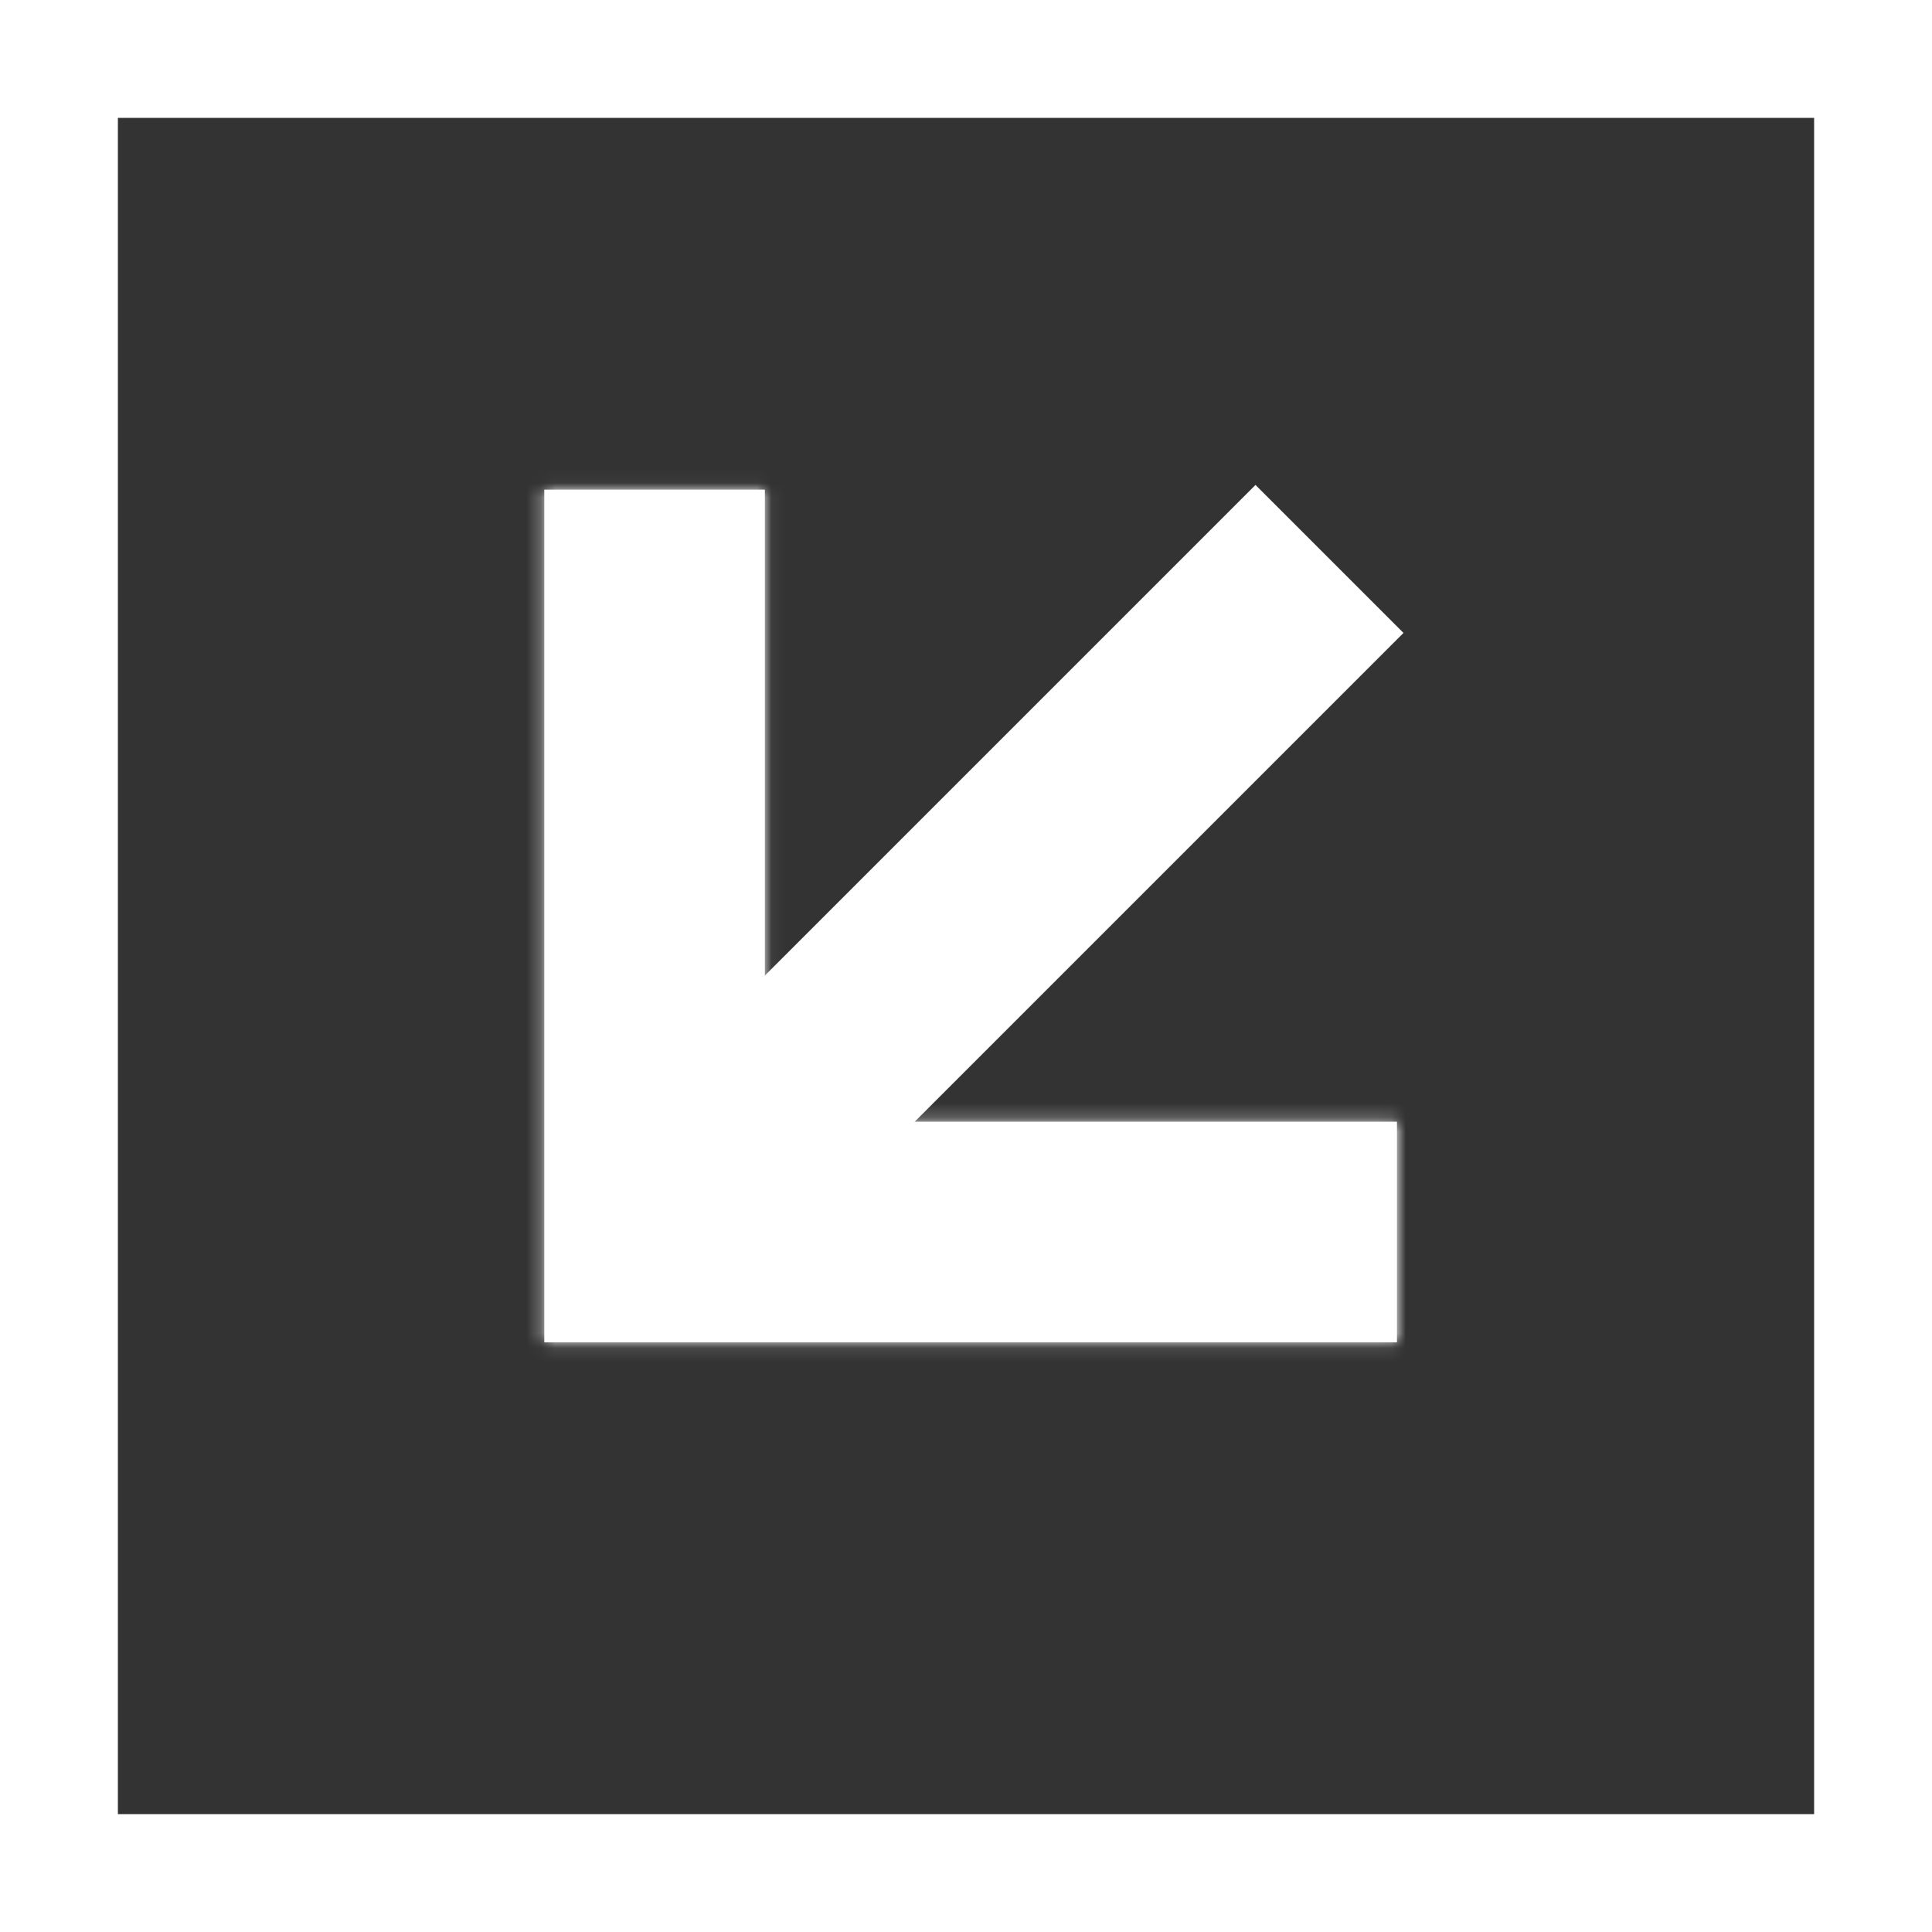<svg width="134" height="134" viewBox="0 0 134 134" fill="none" xmlns="http://www.w3.org/2000/svg">
<rect x="0" y="0" width="134" height="134" fill="#333333" stroke="none"/>
<rect x="129.912" y="4.088" width="125.824" height="125.824" transform="rotate(90 129.912 4.088)" stroke="white" stroke-width="8.176"/>
<mask id="path-2-inside-1_2060_810" fill="white">
<path d="M96.89 93.1L37.752 93.1L37.752 33.962L53.049 33.962L53.049 77.802L96.89 77.802L96.89 93.1Z"/>
</mask>
<path d="M96.89 93.1L37.752 93.1L37.752 33.962L53.049 33.962L53.049 77.802L96.89 77.802L96.89 93.1Z" fill="white"/>
<path d="M96.89 93.1L96.89 115.306L119.096 115.306L119.096 93.1L96.89 93.1ZM37.752 93.1L15.546 93.1L15.546 115.306L37.752 115.306L37.752 93.1ZM37.752 33.962L37.752 11.756L15.546 11.756L15.546 33.962L37.752 33.962ZM53.049 33.962L75.255 33.962L75.255 11.756L53.049 11.756L53.049 33.962ZM53.049 77.802L30.843 77.802L30.843 100.008L53.049 100.008L53.049 77.802ZM96.89 77.802L119.096 77.802L119.096 55.596L96.89 55.596L96.89 77.802ZM96.89 93.1L96.89 70.894L37.752 70.894L37.752 93.1L37.752 115.306L96.89 115.306L96.89 93.1ZM37.752 93.1L59.958 93.1L59.958 33.962L37.752 33.962L15.546 33.962L15.546 93.1L37.752 93.1ZM37.752 33.962L37.752 56.168L53.049 56.168L53.049 33.962L53.049 11.756L37.752 11.756L37.752 33.962ZM53.049 33.962L30.843 33.962L30.843 77.802L53.049 77.802L75.255 77.802L75.255 33.962L53.049 33.962ZM53.049 77.802L53.049 100.008L96.89 100.008L96.89 77.802L96.89 55.596L53.049 55.596L53.049 77.802ZM96.89 77.802L74.684 77.802L74.684 93.1L96.89 93.1L119.096 93.1L119.096 77.802L96.89 77.802Z" fill="white" mask="url(#path-2-inside-1_2060_810)"/>
<path d="M51.156 89.703L41.275 79.822L87.079 34.018L96.96 43.899L51.156 89.703Z" fill="white" stroke="white" stroke-width="0.542"/>
</svg>

